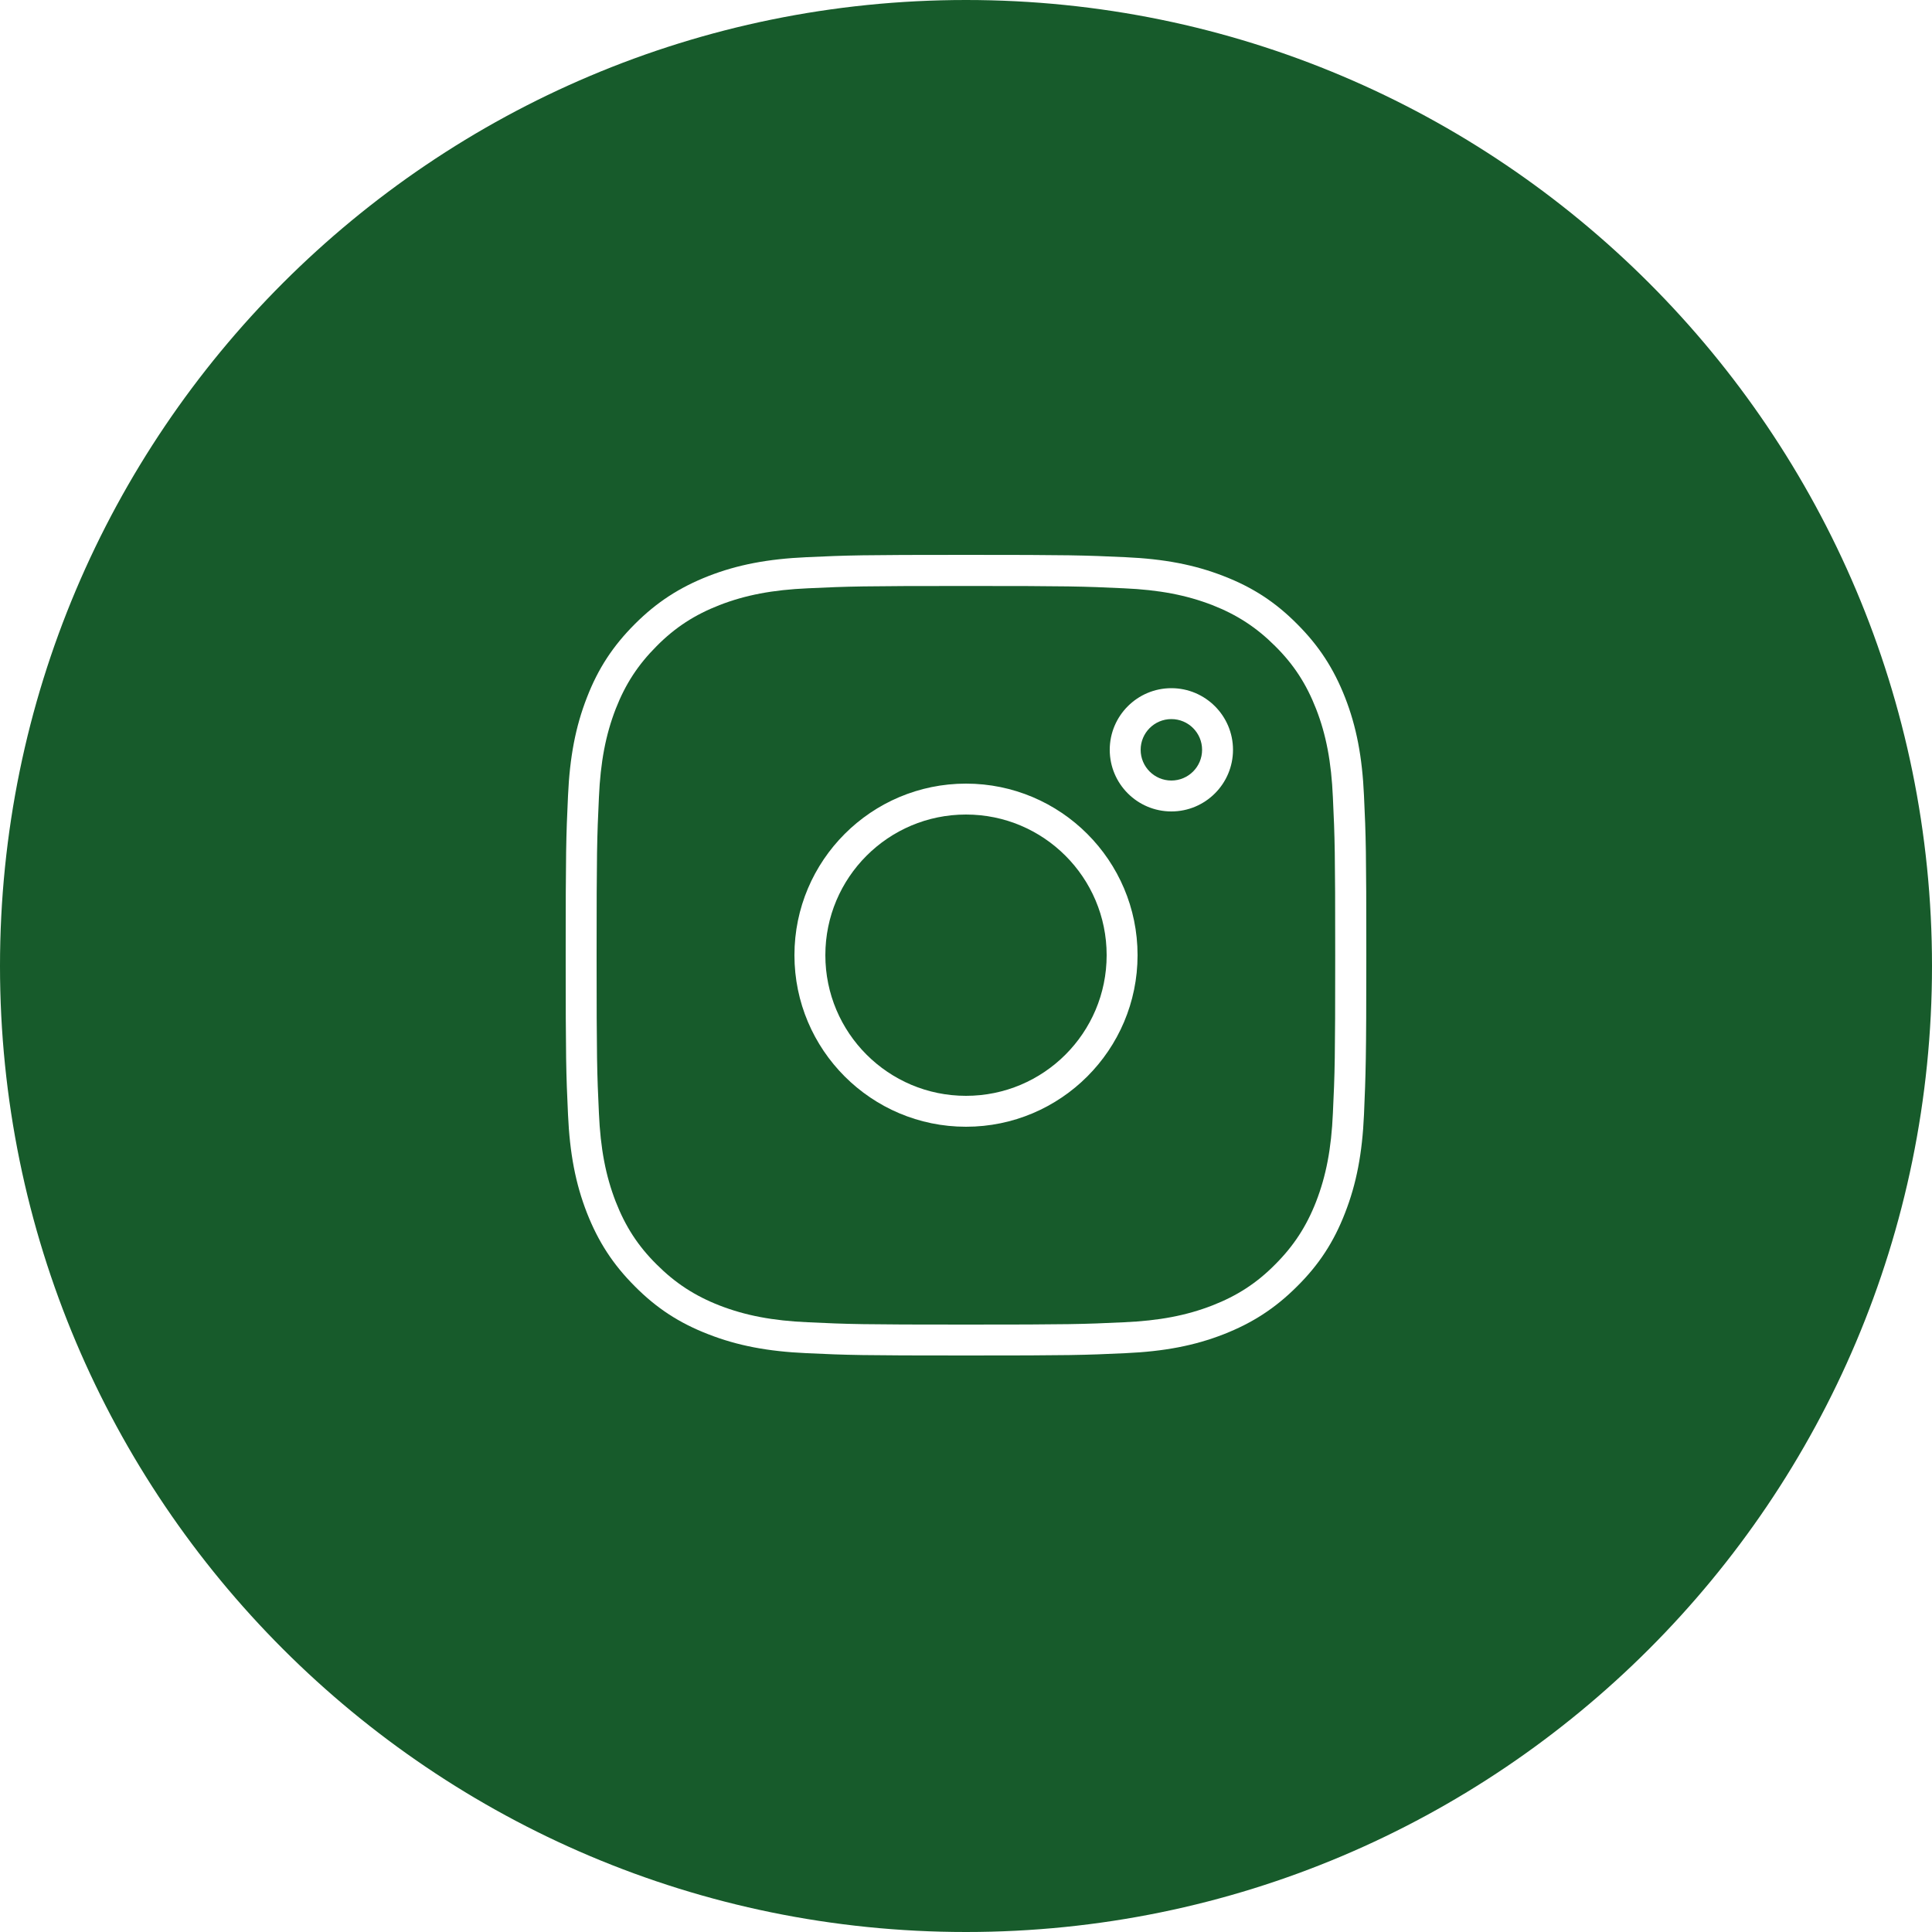 <?xml version="1.0" encoding="utf-8"?>
<!-- Generator: Adobe Illustrator 26.5.0, SVG Export Plug-In . SVG Version: 6.00 Build 0)  -->
<svg version="1.1" id="Ebene_1" xmlns="http://www.w3.org/2000/svg" xmlns:xlink="http://www.w3.org/1999/xlink" x="0px" y="0px"
	 viewBox="0 0 1000 1000" style="enable-background:new 0 0 1000 1000;" xml:space="preserve">
<style type="text/css">
	.st0{fill-rule:evenodd;clip-rule:evenodd;fill:#175B2B;}
</style>
<g>
	<path class="st0" d="M681.2,366.9c-5-12.8-11.5-22.9-21.2-32.5c-9.6-9.6-19.7-16.2-32.5-21.2c-13.4-5.2-27.5-7.9-45.8-8.7
		c-21.2-1-28.3-1.2-81.8-1.2c-53.5,0-60.5,0.2-81.7,1.2c-18.3,0.8-32.4,3.5-45.8,8.7c-12.8,5-22.9,11.5-32.5,21.2
		c-9.7,9.7-16.2,19.7-21.2,32.5c-5.2,13.4-7.9,27.5-8.7,45.8c-1,21.2-1.2,28.2-1.2,81.8c0,53.5,0.2,60.6,1.2,81.7
		c0.8,18.3,3.5,32.4,8.7,45.8c5,12.8,11.5,22.9,21.2,32.5c9.6,9.6,19.7,16.2,32.5,21.2c13.4,5.2,27.5,7.9,45.8,8.7
		c21,1,28,1.2,81.7,1.2c53.7,0,60.7-0.2,81.8-1.2c18.3-0.8,32.4-3.5,45.8-8.7c12.8-5,22.9-11.5,32.5-21.2
		c9.6-9.6,16.2-19.7,21.2-32.5c5.2-13.4,7.9-27.5,8.7-45.8c1-21,1.2-28,1.2-81.7c0-53.7-0.2-60.7-1.2-81.8
		C689.1,394.4,686.4,380.2,681.2,366.9z M500,583.2c-49,0-88.8-39.8-88.8-88.8s39.8-88.8,88.8-88.8s88.8,39.8,88.8,88.8
		S549,583.2,500,583.2z M606.3,420c-17.6,0-31.9-14.3-31.9-31.9c0-17.6,14.3-31.9,31.9-31.9s31.9,14.3,31.9,31.9
		C638.2,405.7,623.9,420,606.3,420z"/>
	<path class="st0" d="M500,0C223.9,0,0,223.9,0,500s223.9,500,500,500s500-223.9,500-500S776.1,0,500,0z M706,576.9
		c-0.9,20.1-3.9,35.8-9.8,50.9c-5.8,15-13.5,26.8-24.8,38c-11.3,11.3-23,18.9-38,24.8c-15.1,5.9-30.8,8.9-50.9,9.8
		c-21.3,1-28.4,1.2-82.5,1.2c-54.1,0-61.2-0.2-82.5-1.2c-20.1-0.9-35.8-3.9-50.9-9.8c-15-5.8-26.8-13.5-38-24.8
		c-11.3-11.3-18.9-23-24.8-38c-5.9-15.1-8.9-30.8-9.8-50.9c-1-21.5-1.2-28.6-1.2-82.5c0-53.9,0.2-61,1.2-82.5
		c0.9-20.1,3.9-35.8,9.8-50.9c5.8-15,13.5-26.7,24.8-38c11.3-11.3,23-18.9,38-24.8c15.1-5.9,30.8-8.9,50.9-9.8
		c21.5-1,28.6-1.2,82.5-1.2c53.8,0,61,0.2,82.5,1.2c20.1,0.9,35.8,3.9,50.9,9.8c15,5.8,26.8,13.5,38,24.8c11.3,11.3,18.9,23,24.8,38
		c5.9,15.1,8.9,30.8,9.8,50.9c1,21.3,1.2,28.4,1.2,82.5C707.2,548.5,706.9,555.6,706,576.9z"/>
	<circle class="st0" cx="606.3" cy="388.1" r="15.9"/>
	<circle class="st0" cx="500" cy="494.4" r="72.8"/>
</g>
</svg>
